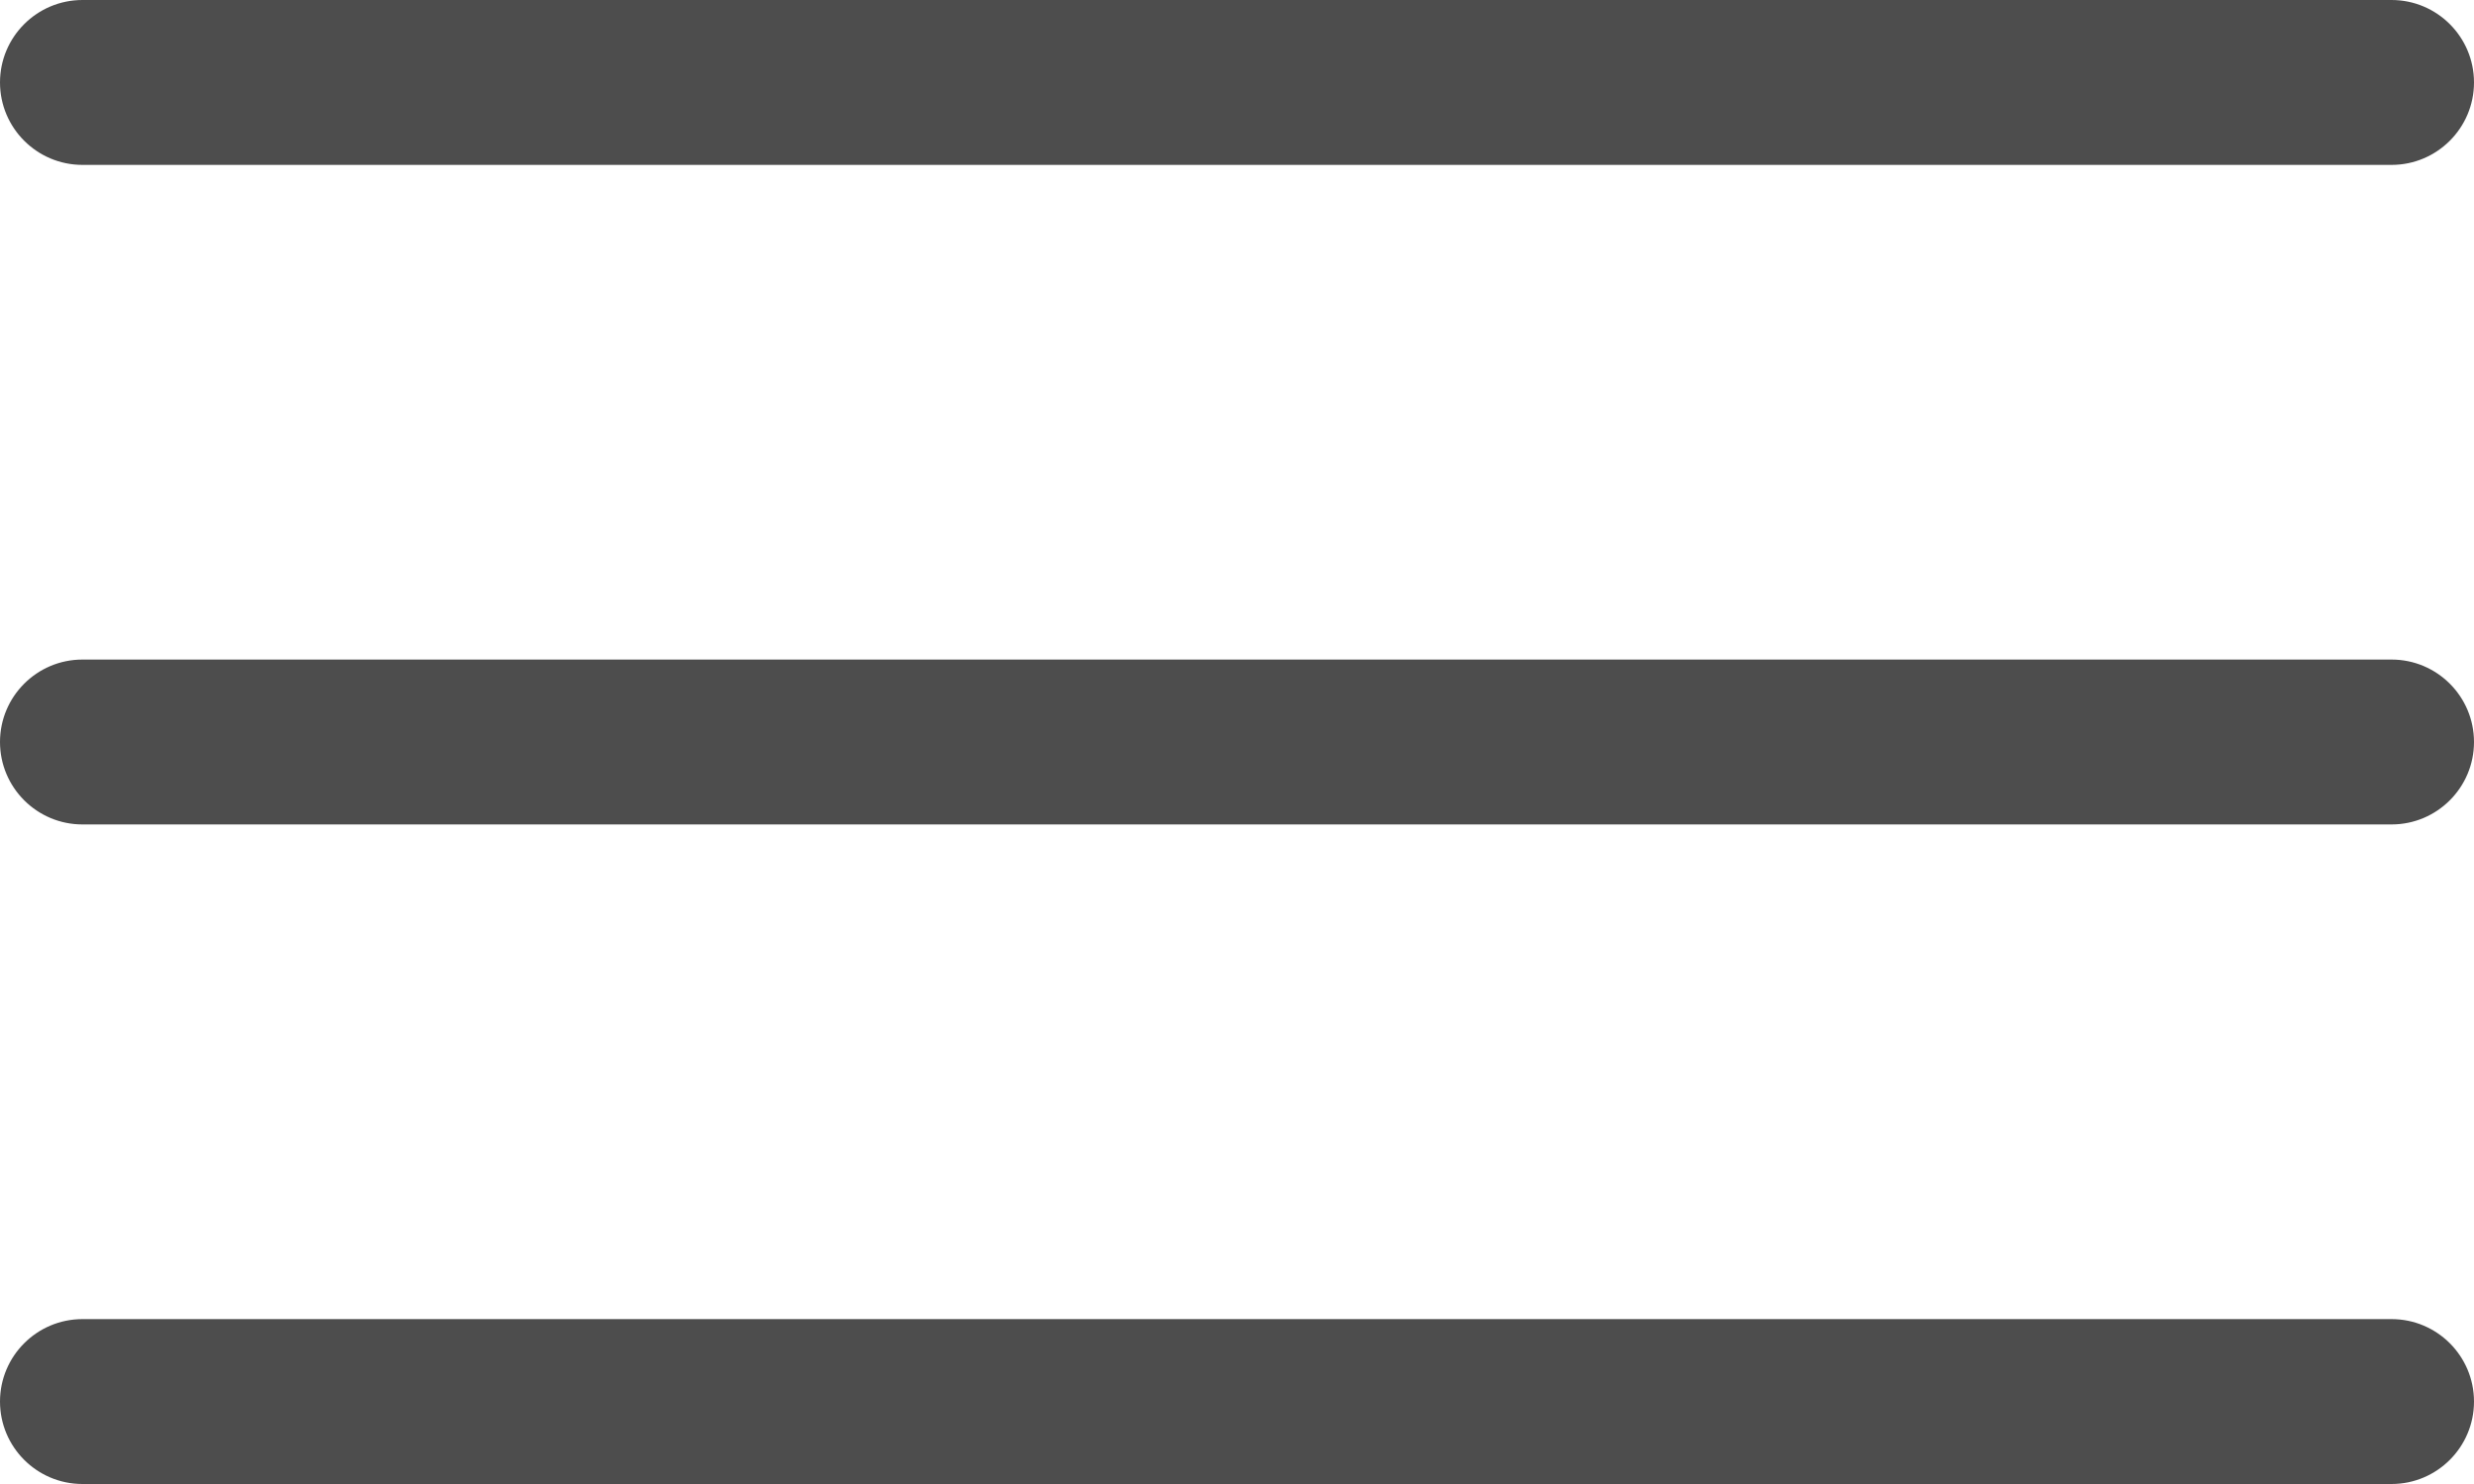 <?xml version="1.0" encoding="UTF-8"?> <svg xmlns="http://www.w3.org/2000/svg" width="30" height="18" viewBox="0 0 30 18" fill="none"><path d="M0 1C0 0.448 0.448 0 1 0H29C29.552 0 30 0.448 30 1C30 1.552 29.552 2 29 2H1C0.448 2 0 1.552 0 1Z" fill="#4D4D4D"></path><path d="M0 17C0 16.448 0.448 16 1 16H29C29.552 16 30 16.448 30 17C30 17.552 29.552 18 29 18H1C0.448 18 0 17.552 0 17Z" fill="#4D4D4D"></path><path d="M0 9C0 8.448 0.448 8 1 8H29C29.552 8 30 8.448 30 9C30 9.552 29.552 10 29 10H1C0.448 10 0 9.552 0 9Z" fill="#4D4D4D"></path></svg> 